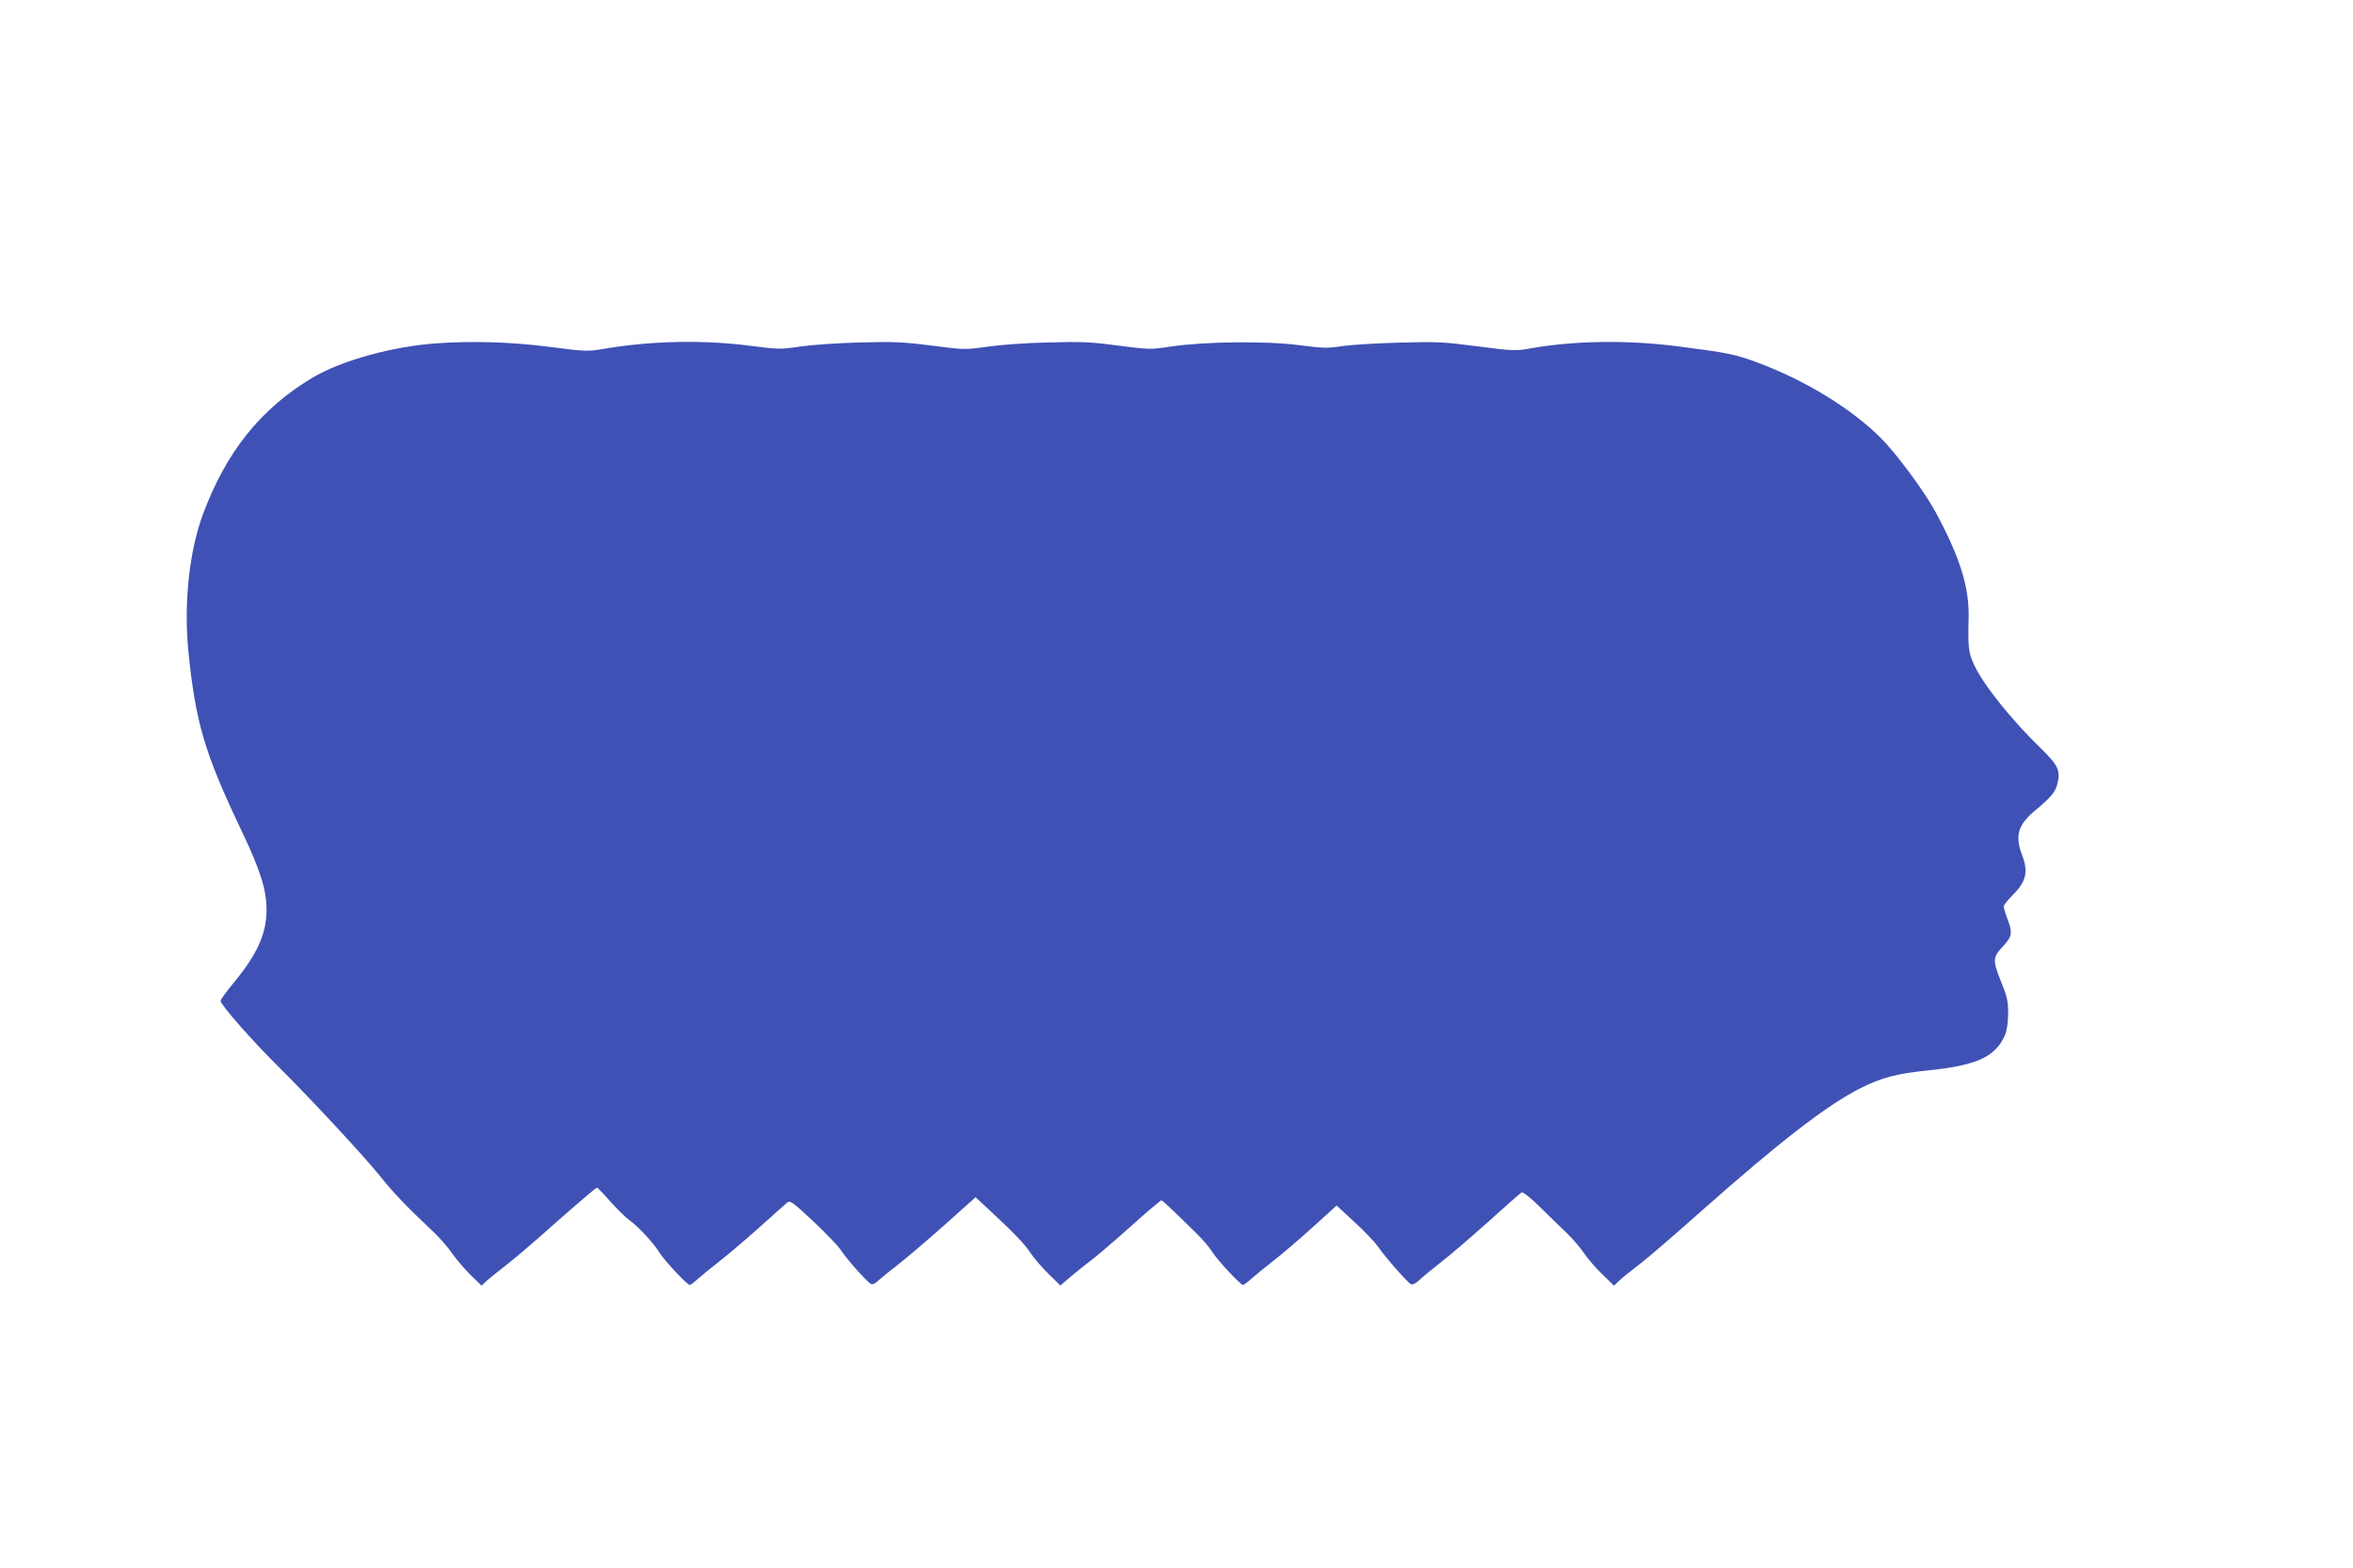 <?xml version="1.0" standalone="no"?>
<!DOCTYPE svg PUBLIC "-//W3C//DTD SVG 20010904//EN"
 "http://www.w3.org/TR/2001/REC-SVG-20010904/DTD/svg10.dtd">
<svg version="1.0" xmlns="http://www.w3.org/2000/svg"
 width="1280pt" height="853pt" viewBox="0 0 1280 853"
 preserveAspectRatio="xMidYMid meet">
<g transform="translate(0,853) scale(0.1,-0.1)"
fill="#3f51b5" stroke="none">
<path d="M2385 6663 c-248 -16 -529 -94 -689 -190 -279 -168 -465 -401 -591
-738 -76 -204 -106 -487 -80 -750 39 -386 88 -552 287 -970 104 -218 138 -325
138 -435 -1 -132 -51 -242 -181 -399 -38 -46 -69 -89 -69 -96 0 -20 167 -211
301 -344 185 -183 477 -498 564 -606 76 -95 145 -167 287 -301 36 -33 83 -87
106 -120 22 -32 68 -86 101 -119 l61 -59 27 26 c16 14 60 50 99 80 39 29 166
137 282 241 117 103 215 187 219 186 5 0 37 -34 73 -75 36 -40 82 -86 103
-101 47 -33 131 -123 165 -178 28 -44 150 -175 164 -175 4 0 25 15 46 34 21
19 75 63 120 98 45 35 141 117 214 182 73 66 141 126 150 134 16 13 29 4 139
-99 66 -62 135 -133 152 -158 35 -53 141 -172 164 -185 10 -6 24 1 46 22 18
16 67 56 109 88 42 33 153 127 246 210 l169 151 69 -64 c140 -130 197 -189
229 -238 18 -27 62 -79 98 -114 l65 -64 59 50 c32 27 79 65 105 84 26 19 121
100 212 181 91 82 169 148 173 148 7 0 35 -26 184 -172 37 -35 79 -84 94 -109
30 -47 153 -179 167 -179 4 0 25 15 46 34 21 19 75 63 120 98 45 35 140 116
212 181 l131 119 96 -89 c53 -48 110 -108 127 -132 43 -62 165 -201 183 -208
8 -3 29 8 47 26 19 18 70 60 114 94 44 34 159 132 254 217 95 86 178 159 185
163 7 4 45 -25 95 -74 45 -45 112 -109 147 -143 35 -33 78 -83 96 -111 18 -27
62 -79 99 -115 l66 -64 28 27 c16 15 63 53 105 85 42 31 194 162 339 291 426
378 686 579 868 671 113 57 200 80 360 96 274 28 373 73 427 193 10 23 16 65
17 116 0 70 -5 92 -37 171 -48 120 -48 135 8 195 51 55 54 74 25 151 -11 29
-20 59 -20 67 0 7 21 34 46 59 76 75 89 127 54 220 -40 106 -23 165 71 243 84
70 108 98 120 141 19 74 6 104 -85 193 -165 160 -314 346 -366 456 -32 69 -35
95 -31 260 4 164 -48 330 -180 574 -63 116 -213 318 -301 406 -163 160 -406
309 -668 407 -119 44 -161 53 -425 87 -276 36 -564 33 -808 -10 -85 -15 -96
-14 -290 11 -185 24 -221 26 -427 20 -124 -3 -263 -12 -310 -19 -76 -12 -100
-12 -230 5 -179 24 -517 20 -699 -7 -112 -17 -117 -17 -288 5 -149 20 -203 22
-381 17 -115 -2 -262 -13 -330 -23 -123 -17 -125 -17 -304 6 -156 20 -208 22
-391 17 -118 -3 -262 -13 -323 -22 -108 -16 -116 -16 -274 4 -253 33 -532 27
-785 -15 -99 -17 -102 -17 -306 9 -198 26 -411 33 -604 20z"/>
</g>
</svg>
